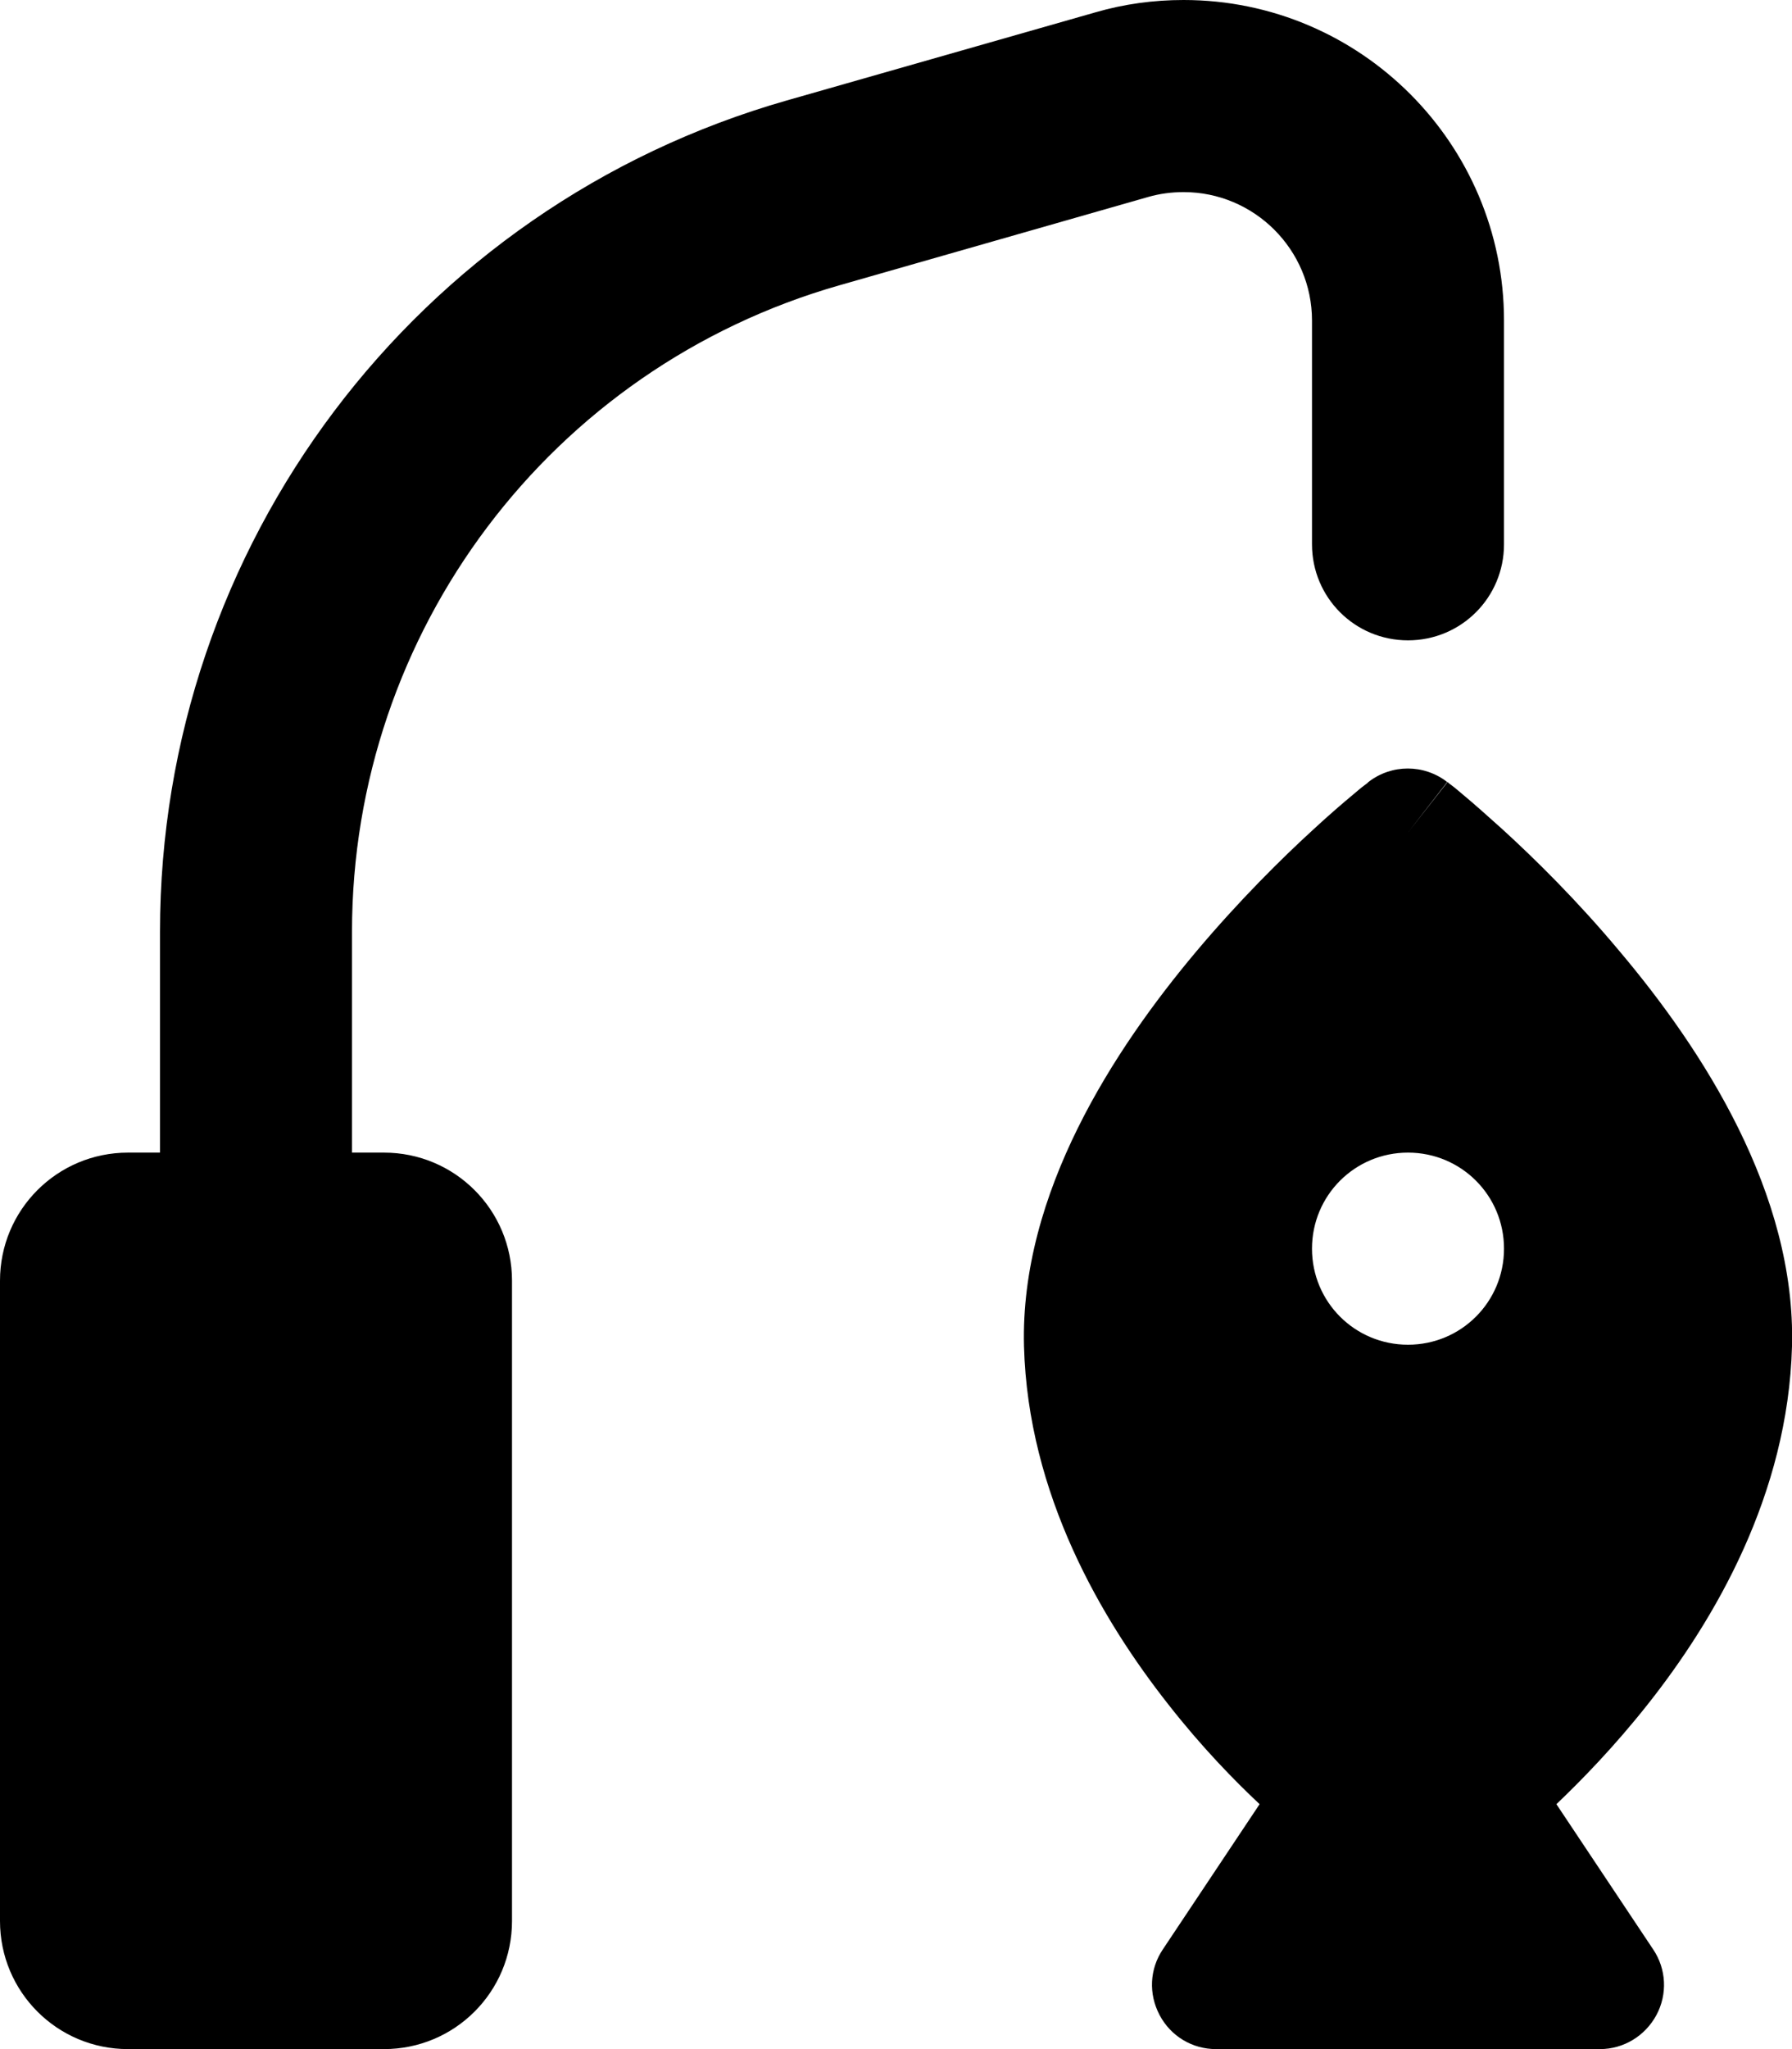 <svg xmlns="http://www.w3.org/2000/svg" viewBox="0 0 448 512"><!--! Font Awesome Pro 6.2.0 by @fontawesome - https://fontawesome.com License - https://fontawesome.com/license (Commercial License) Copyright 2022 Fonticons, Inc. --><path d="M295.9 48c-3 0-6 .4-8.8 1.2L209.8 71.3C137.7 91.9 88 157.8 88 232.8V288h8c17.7 0 32 14.3 32 32V480c0 17.7-14.3 32-32 32H32c-17.7 0-32-14.3-32-32V320c0-17.7 14.3-32 32-32h8V232.8c0-96.4 63.9-181.2 156.7-207.7L273.8 3.1C281 1 288.4 0 295.9 0C340.1 0 376 35.9 376 80.1V136c0 13.3-10.7 24-24 24s-24-10.7-24-24V80.1C328 62.4 313.6 48 295.9 48zM352 208l-9.9-12.6c5.8-4.5 13.9-4.5 19.7 0L352 208zm59.9 217.9c-8.3 10.5-16.6 19-22.8 24.9l24.2 36.3c3.3 4.9 3.6 11.2 .8 16.4s-8.2 8.5-14.1 8.5H304c-5.9 0-11.3-3.2-14.1-8.5s-2.5-11.5 .8-16.4l24.2-36.3c-6.3-5.9-14.5-14.3-22.8-24.9c-16.7-21.2-35.1-52.5-36.1-89.5c-1-38.3 22.5-74.2 43.1-98.7c10.7-12.7 21.3-23.2 29.3-30.5c4-3.7 7.4-6.6 9.8-8.6c1.2-1 2.1-1.8 2.8-2.3l.8-.6 .2-.2 .1-.1 0 0 0 0s0 0 9.9 12.6c9.9-12.6 9.9-12.6 9.9-12.6l0 0 0 0 .1 .1 .2 .2 .8 .6c.7 .5 1.6 1.3 2.8 2.3c2.4 2 5.7 4.9 9.8 8.6c8 7.3 18.7 17.8 29.3 30.5c20.7 24.5 44.1 60.5 43.1 98.7c-1 37-19.3 68.3-36.1 89.5zM376 312c0-13.3-10.7-24-24-24s-24 10.7-24 24s10.7 24 24 24s24-10.7 24-24z"/></svg>